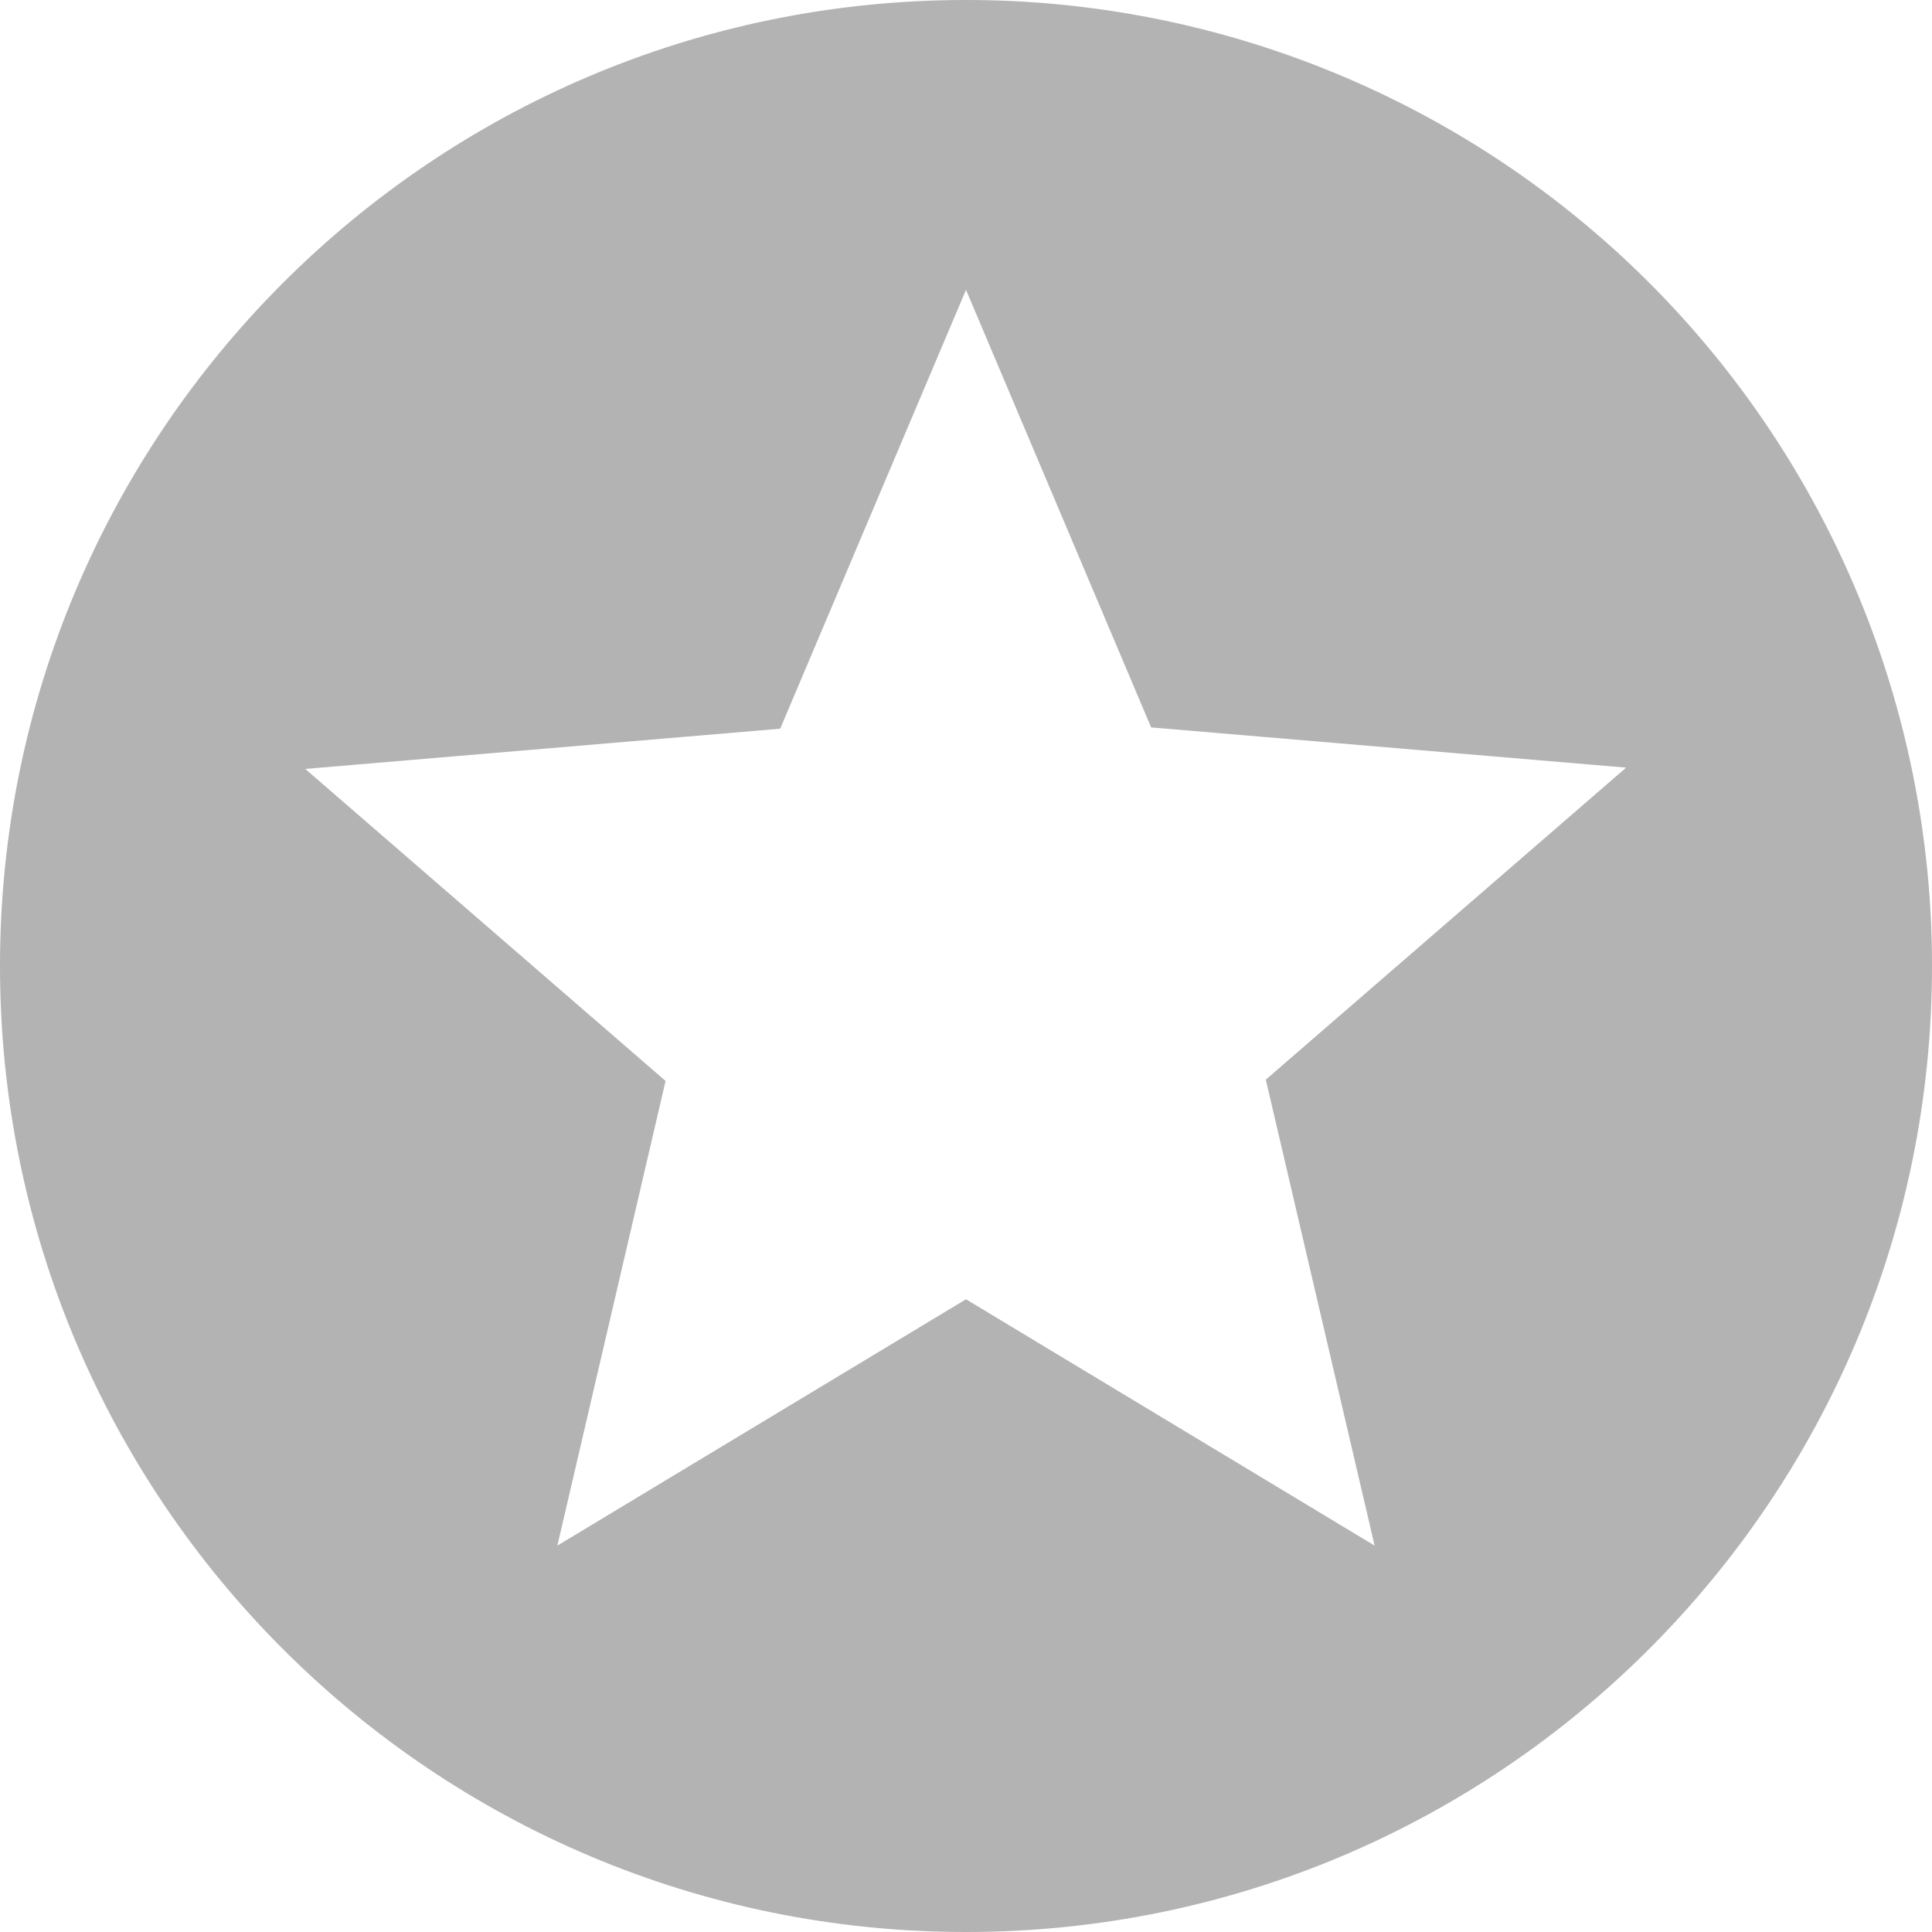 <?xml version="1.0" encoding="UTF-8"?>
<svg width="28px" height="28px" viewBox="0 0 28 28" version="1.1" xmlns="http://www.w3.org/2000/svg" xmlns:xlink="http://www.w3.org/1999/xlink">
    <!-- Generator: Sketch 55.1 (78136) - https://sketchapp.com -->
    <title>demo-access-off-icon</title>
    <desc>Created with Sketch.</desc>
    <g id="Page-1" stroke="none" stroke-width="1" fill="none" fill-rule="evenodd" opacity="0.3">
        <g id="demo-access-off-icon" fill="#000000" fill-rule="nonzero">
            <path d="M13.986,-1.57832505e-05 C6.256,0.008 -0.005,6.279 -6.79325375e-08,14.009 C0.005,21.739 6.274,28.003 14.005,28 C21.735,27.997 28,21.73 28,14 C28.002,10.284 26.526,6.72 23.897,4.093 C21.268,1.467 17.702,-0.006 13.986,-1.57832505e-05 Z M19.922,22.4 L14,18.83 L8.078,22.4 L9.646,15.666 L4.424,11.144 L11.307,10.561 L14,4.2 L16.683,10.542 L23.567,11.125 L18.345,15.647 L19.922,22.4 Z" id="ic_stars_24px"></path>
        </g>
    </g>
</svg>